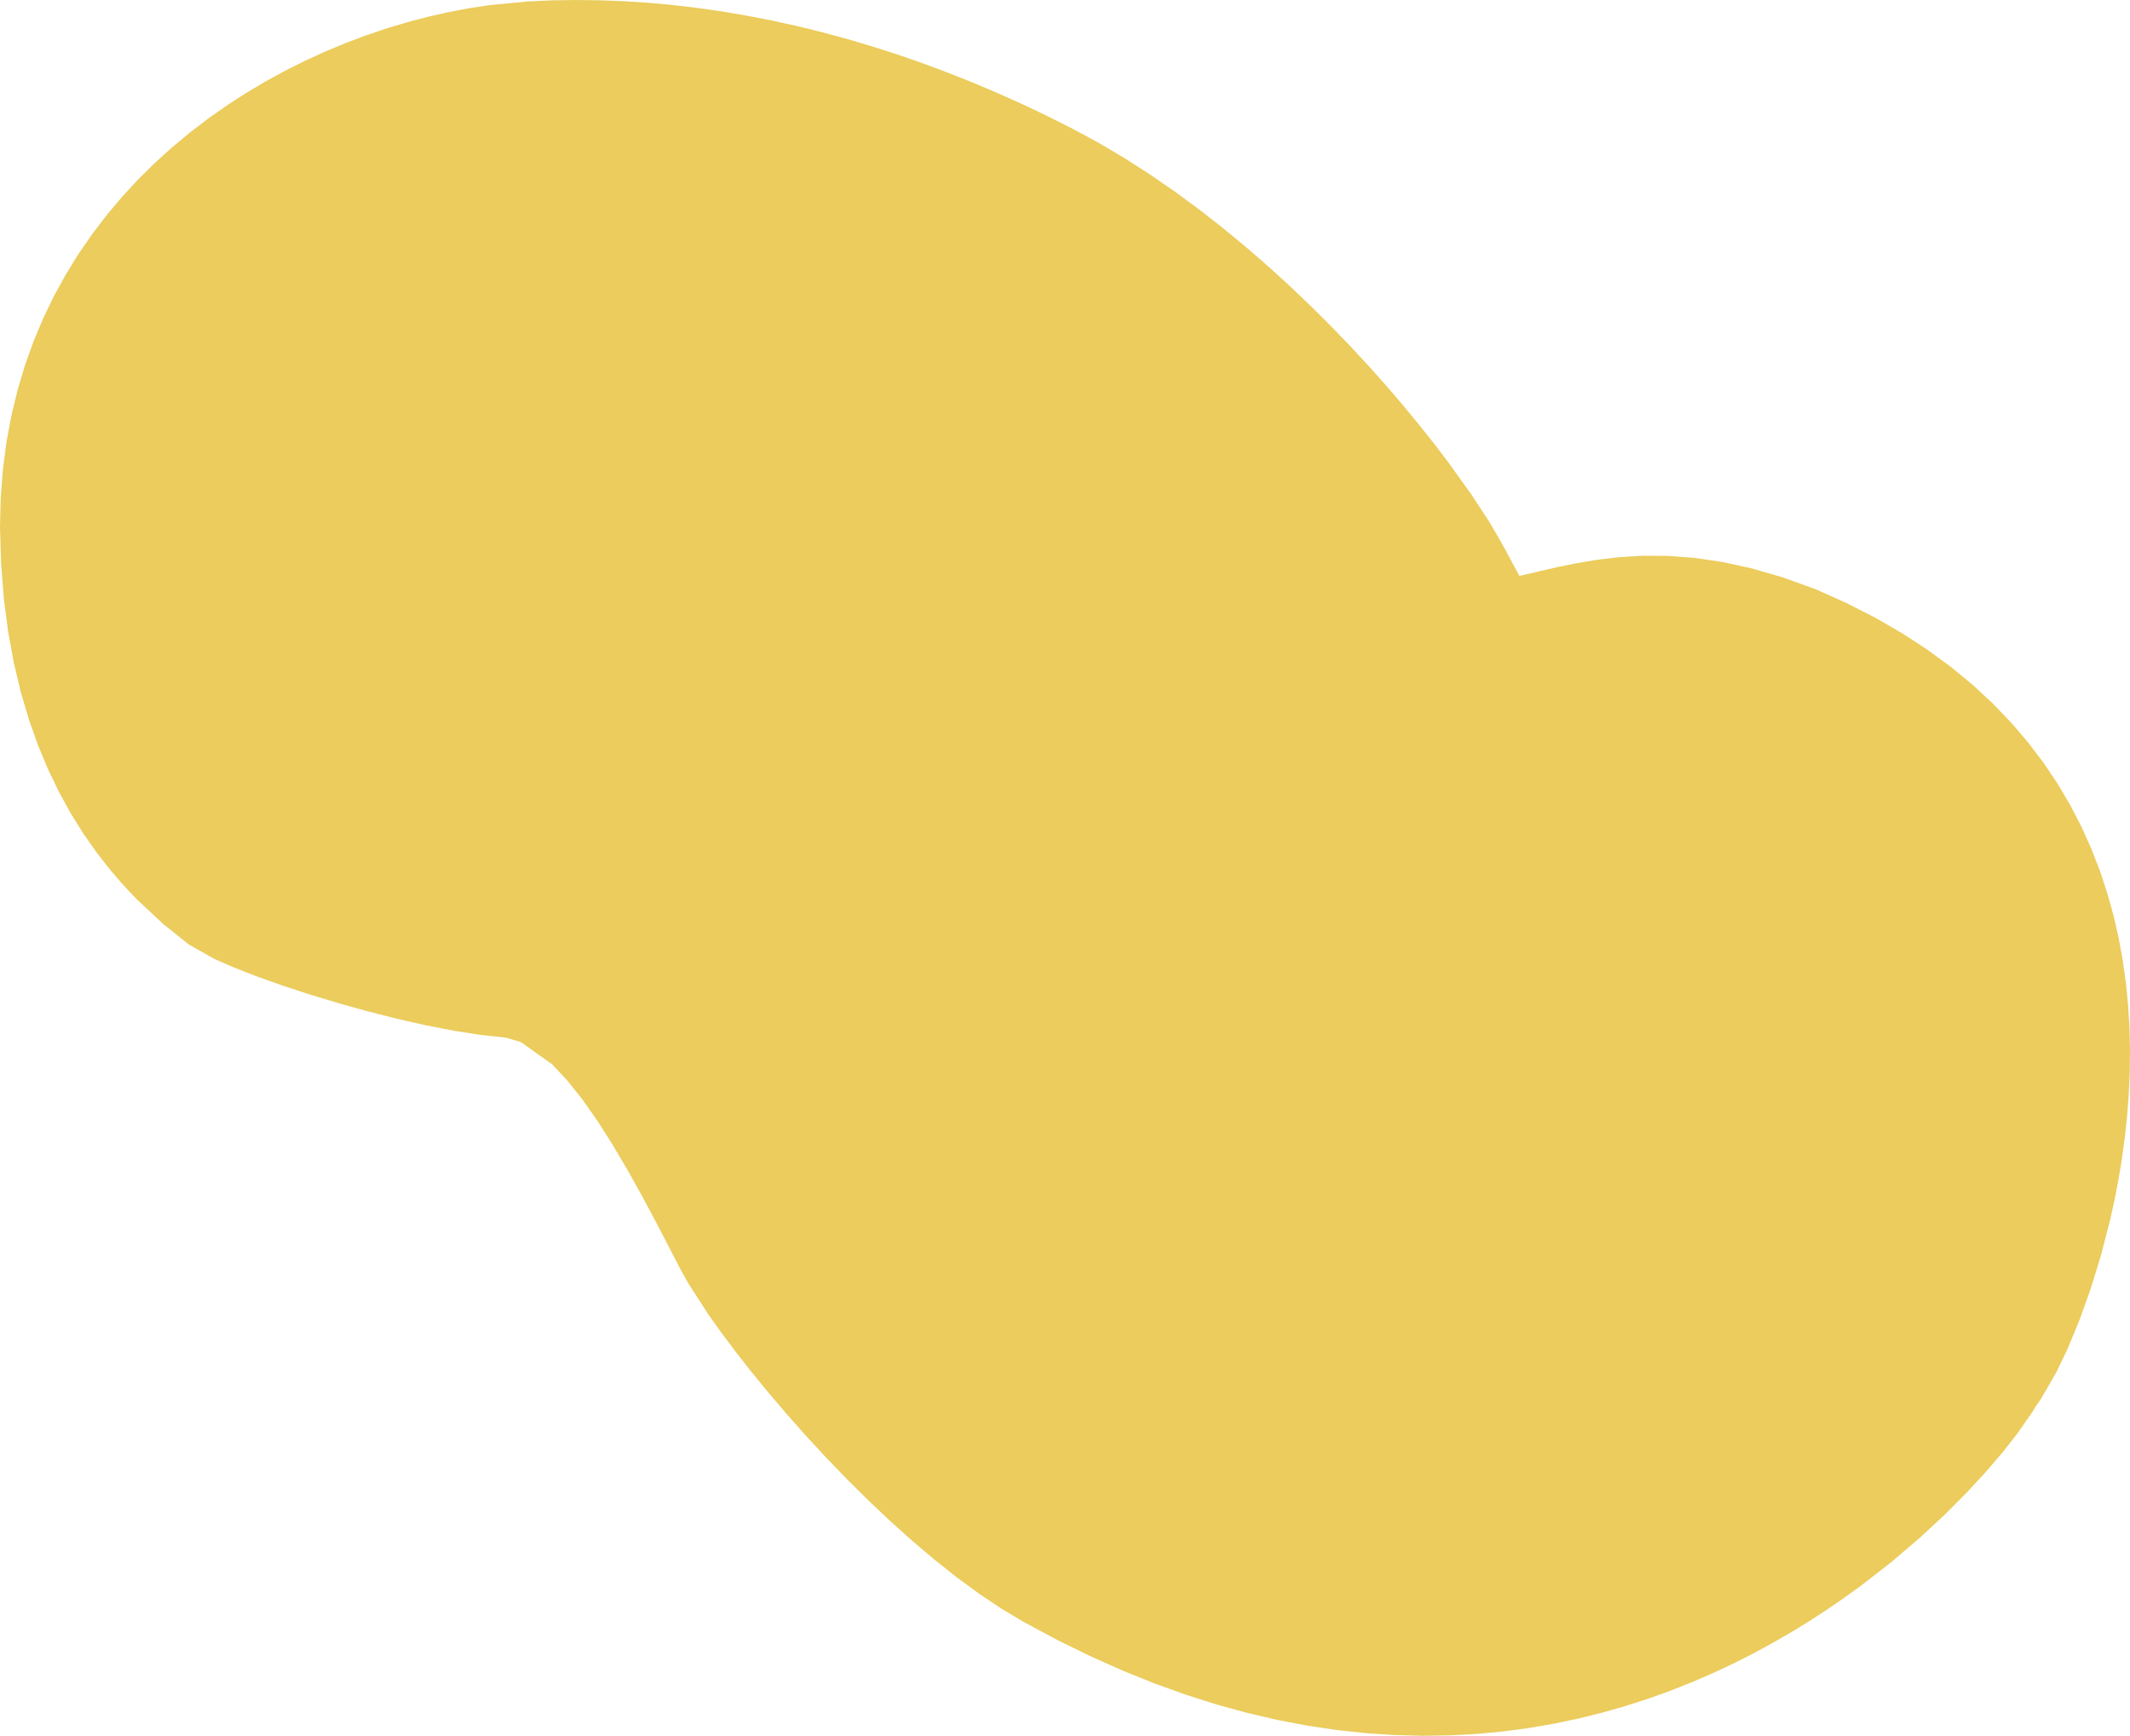 <svg width="265" height="216" viewBox="0 0 265 216" fill="none" xmlns="http://www.w3.org/2000/svg">
<g clip-path="url(#clip0_1431_174)">
<path fill-rule="evenodd" clip-rule="evenodd" d="M71.626 0L68.649 0.046L65.692 0.18L60.861 0.645L58.386 1.021L55.878 1.492L53.351 2.062L50.804 2.726L48.248 3.489L45.684 4.35L43.131 5.305L40.58 6.362L38.053 7.515L35.545 8.765L33.068 10.117L30.629 11.563L28.233 13.115L25.886 14.764L23.602 16.512L21.377 18.364L19.227 20.312L17.152 22.364L15.164 24.521L13.266 26.773L11.468 29.132L9.771 31.59L8.189 34.156L6.722 36.82L5.386 39.589L4.178 42.463L3.111 45.441L2.189 48.528L1.418 51.712L0.807 55.005L0.361 58.402L0.092 61.907L0 65.521L0.134 70.113L0.476 74.459L1.008 78.57L1.713 82.448L2.58 86.101L3.594 89.537L4.739 92.765L6.003 95.785L7.368 98.61L8.822 101.248L10.352 103.699L11.94 105.974L13.575 108.082L15.239 110.026L16.919 111.813L20.27 114.952L23.507 117.547L26.727 119.354L29.103 120.391L31.892 121.481L35.014 122.597L38.398 123.71L41.959 124.79L45.628 125.818L49.327 126.76L52.98 127.588L56.512 128.273L59.843 128.793L62.902 129.117L64.822 129.683L68.685 132.439L70.609 134.488L72.519 136.897L74.403 139.59L76.254 142.51L78.066 145.583L79.828 148.741L81.532 151.923L84.728 158.076L85.638 159.706L88.158 163.614L89.74 165.832L91.513 168.196L93.459 170.68L95.566 173.252L97.814 175.894L100.187 178.574L102.675 181.268L105.258 183.948L107.913 186.59L110.634 189.168L113.401 191.659L116.194 194.029L119 196.258L121.807 198.316L124.593 200.182L127.344 201.825L131.492 204.054L135.595 206.067L139.635 207.877L143.626 209.484L147.558 210.901L151.431 212.128L155.252 213.175L159.013 214.046L162.712 214.75L166.355 215.29L169.936 215.673L173.454 215.908L176.911 216L180.301 215.954L183.629 215.777L186.895 215.473L190.092 215.051L193.223 214.517L196.285 213.879L199.278 213.139L202.203 212.305L205.055 211.388L207.838 210.387L210.549 209.31L213.188 208.168L215.751 206.96L218.242 205.7L220.655 204.384L222.992 203.029L225.253 201.638L227.433 200.215L229.536 198.765L231.562 197.298L235.366 194.337L238.838 191.371L241.979 188.461L244.772 185.65L247.217 182.996L249.305 180.538L251.028 178.335L252.915 175.609L253.355 174.882L253.919 174.087L255.83 170.781L257.218 167.878L258.636 164.471L260.031 160.615L261.347 156.361L262.542 151.752L263.073 149.33L263.556 146.846L263.979 144.293L264.337 141.691L264.626 139.034L264.836 136.337L264.964 133.601L265 130.832L264.941 128.043L264.773 125.235L264.501 122.417L264.111 119.593L263.598 116.768L262.955 113.95L262.174 111.149L261.255 108.363L260.185 105.611L258.958 102.884L257.569 100.197L256.013 97.559L254.281 94.974L252.367 92.444L250.263 89.976L247.969 87.584L245.471 85.263L242.767 83.028L239.846 80.884L236.708 78.835L233.34 76.888L229.737 75.048L225.897 73.327L221.732 71.828L217.826 70.702L214.153 69.91L210.703 69.412L207.458 69.173L204.395 69.157L201.51 69.327L198.776 69.651L196.177 70.08L193.699 70.584L189.032 71.664L187.072 68.021L185.356 65.043L183.006 61.456L180.065 57.364L178.387 55.165L176.572 52.881L174.633 50.527L172.568 48.115L170.382 45.66L168.088 43.173L165.679 40.673L163.168 38.169L160.559 35.678L157.854 33.21L155.061 30.782L152.186 28.406L149.226 26.092L146.196 23.863L143.091 21.723L139.924 19.69L136.695 17.779L133.412 16.005L130.321 14.45L127.219 12.974L124.111 11.58L120.999 10.264L117.878 9.024L114.757 7.861L111.635 6.778L108.511 5.777L105.389 4.85L102.275 4.006L99.16 3.243L96.055 2.559L92.957 1.957L89.868 1.43L86.793 0.988L83.727 0.628L80.678 0.347L77.642 0.151L74.626 0.036L71.626 0Z" fill="#EBCC5C"/>
</g>
<defs>
<clipPath id="clip0_1431_174">
<rect width="265" height="216" fill="white"/>
</clipPath>
</defs>
</svg>
